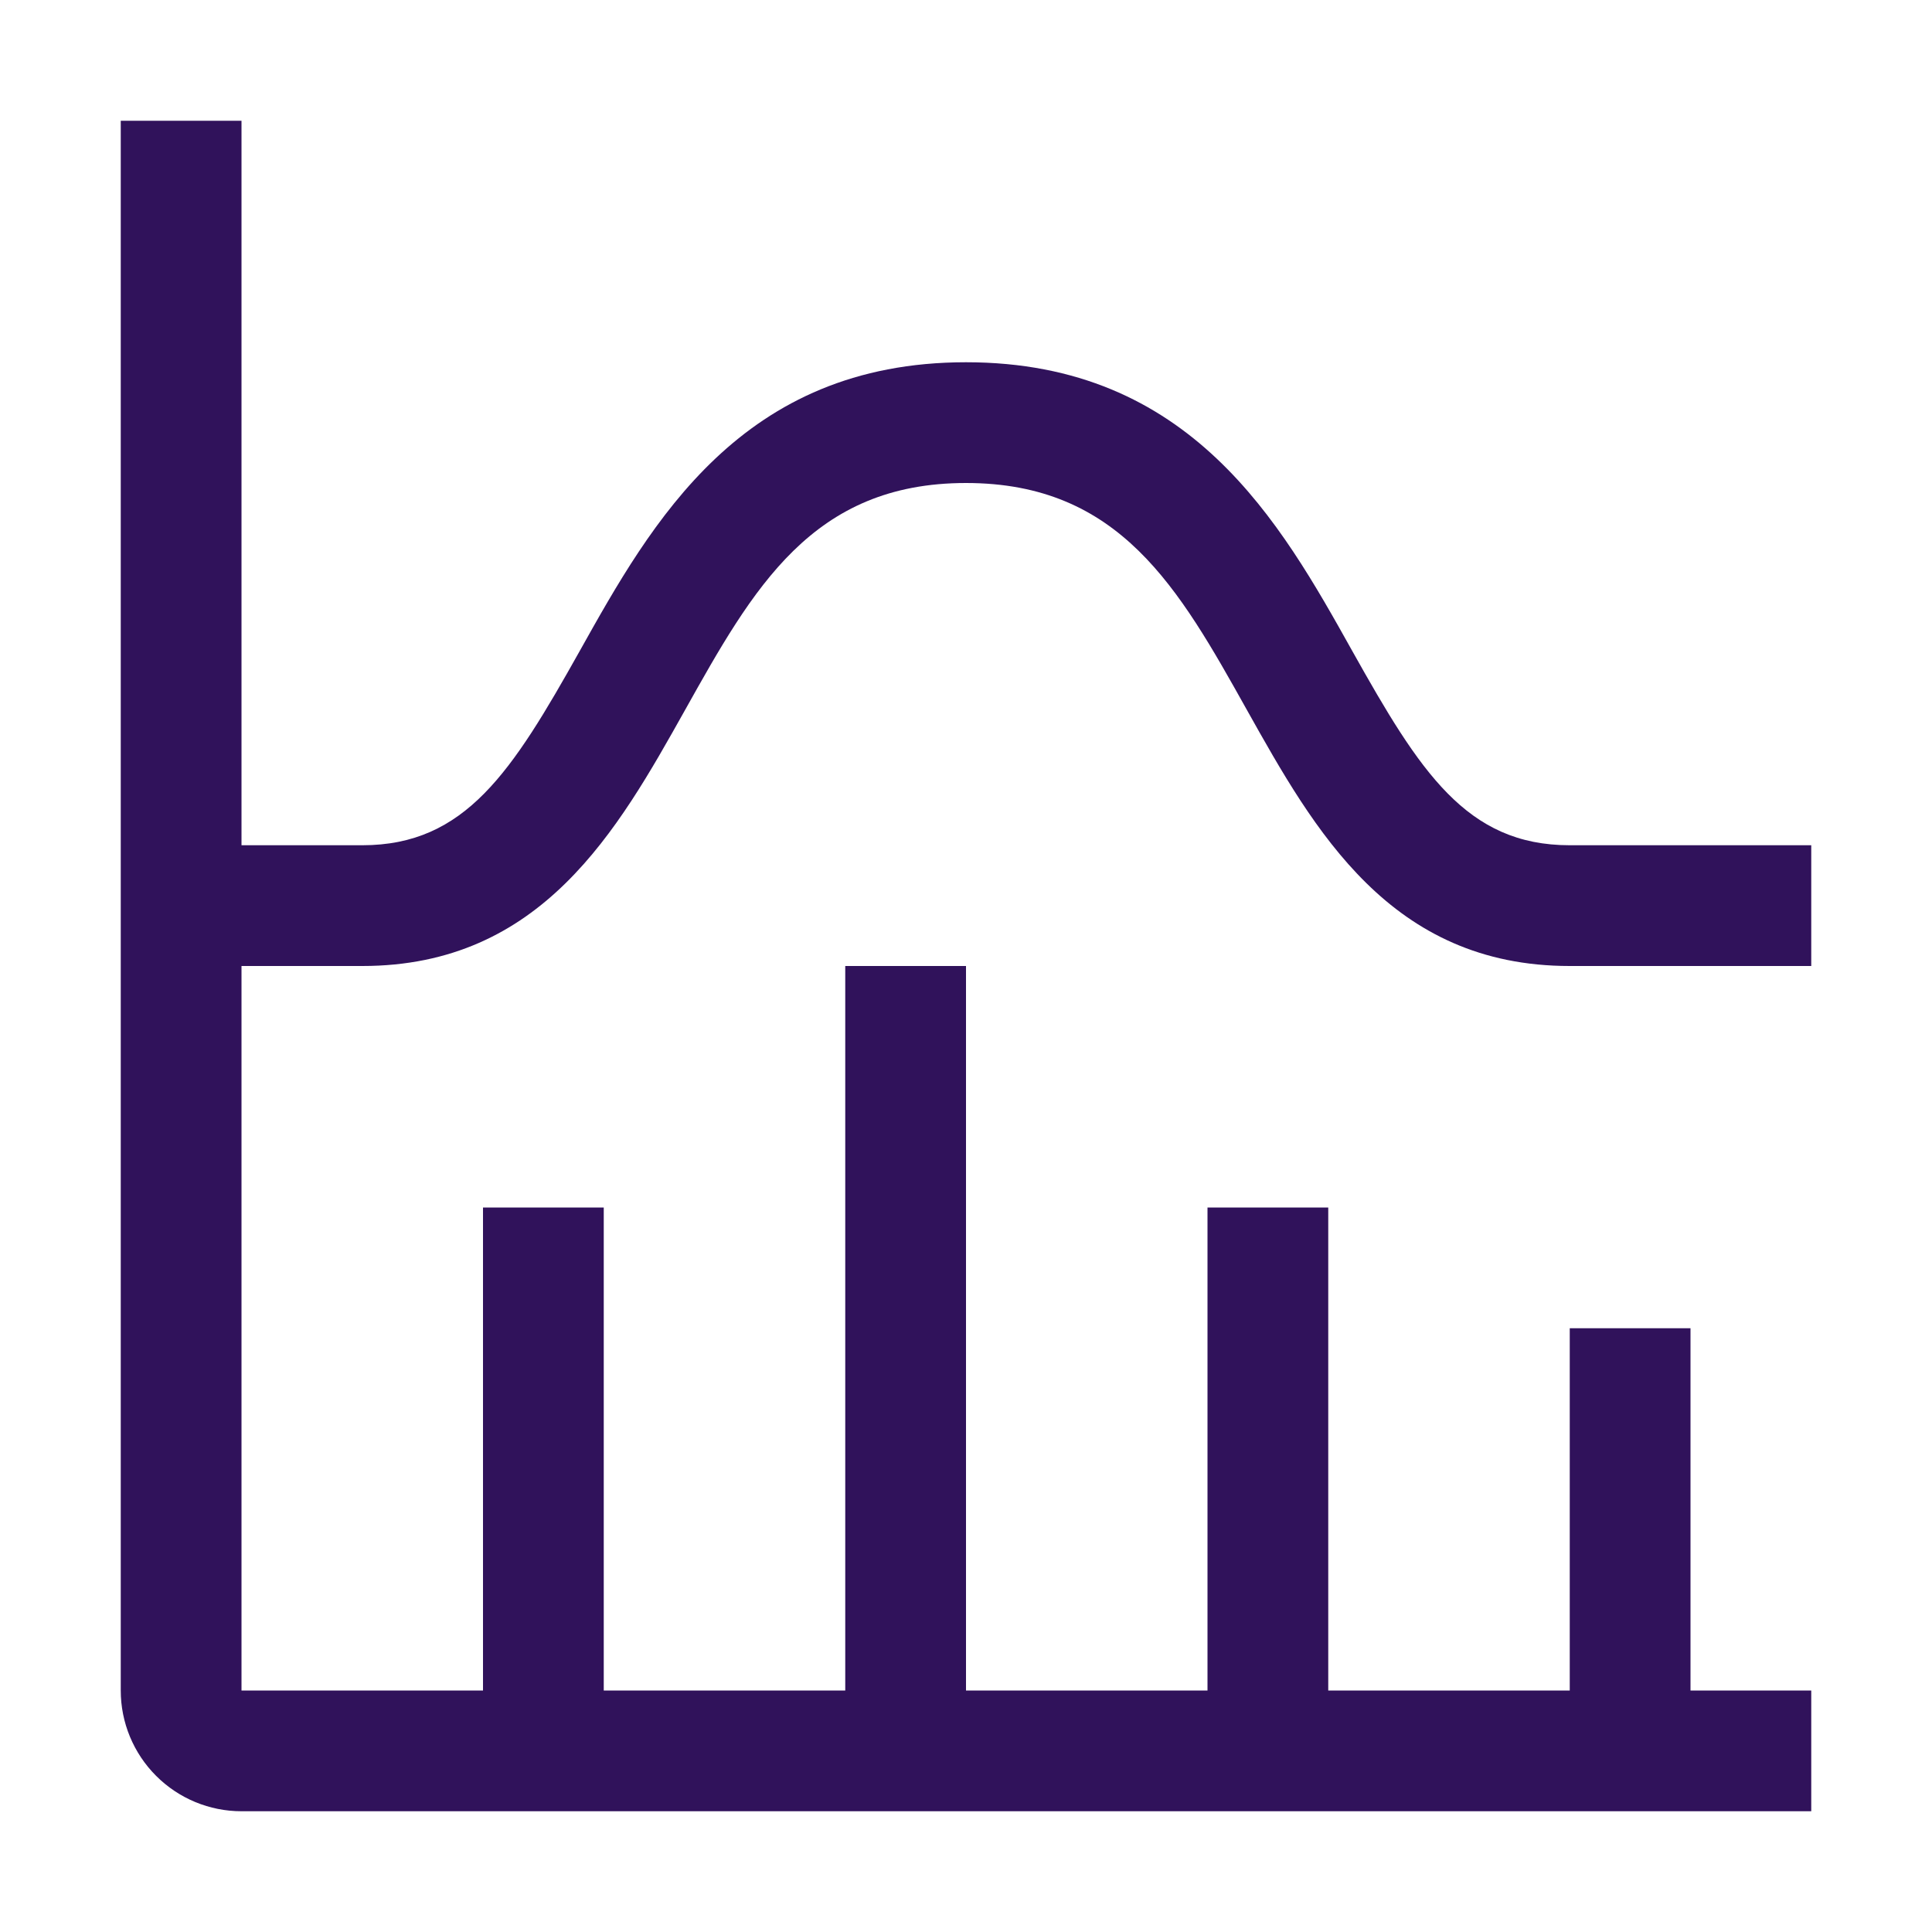<?xml version="1.0" encoding="UTF-8"?>
<svg xmlns="http://www.w3.org/2000/svg" width="64" height="64" viewBox="0 0 64 64" fill="none">
  <path d="M12 32C17.946 32 20.464 27.498 22.69 23.526C24.95 19.488 26.9 16 32 16C37.1 16 39.052 19.488 41.31 23.526C43.536 27.498 46.054 32 52 32H60V28H52C48.574 28 47.034 25.56 44.8 21.572C42.418 17.308 39.448 12 32 12C24.552 12 21.586 17.308 19.2 21.572C16.964 25.558 15.424 28 12 28H8V4H4V56C4 57.061 4.421 58.078 5.172 58.828C5.922 59.579 6.939 60 8 60H60V56H56V44H52V56H44V40H40V56H32V32H28V56H20V40H16V56H8V32H12Z" fill="#30125B"></path>
</svg>
